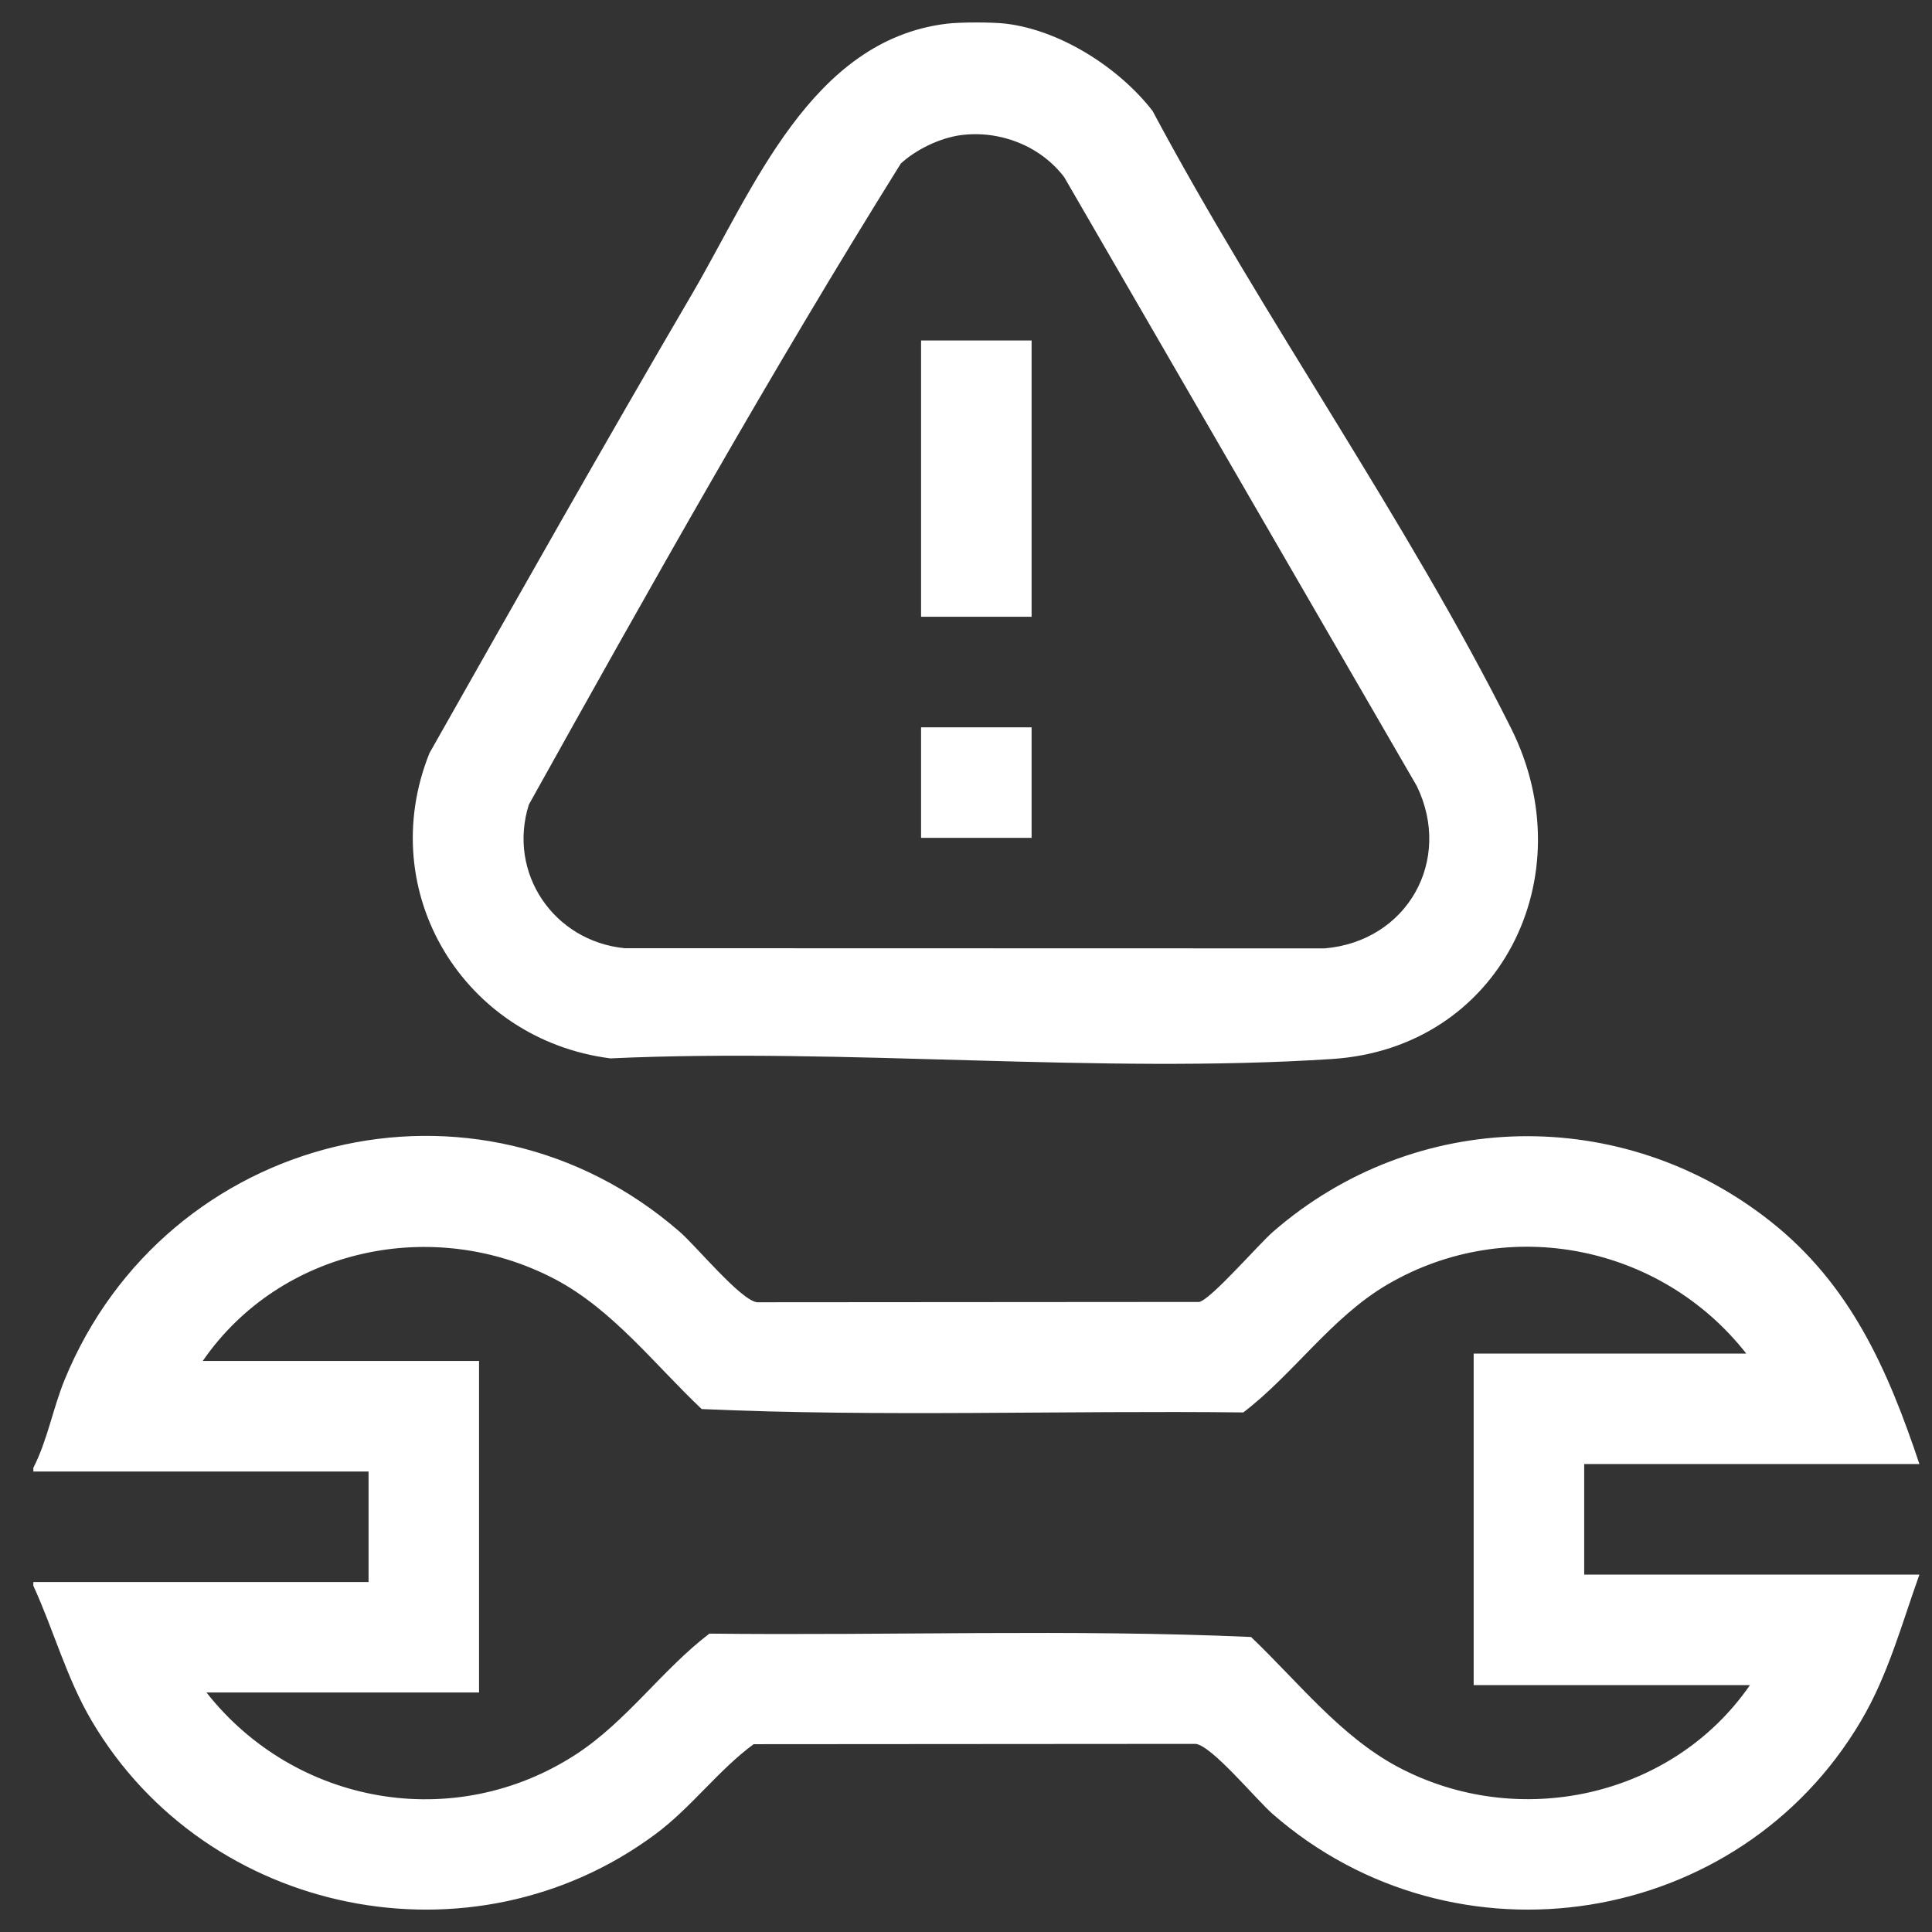 <svg width="43" height="43" viewBox="0 0 43 43" fill="none" xmlns="http://www.w3.org/2000/svg">
<rect x="0" y="0" width="43" height="43" fill="#333333" stroke="none"/>
<path d="M0.742 32.669C1.059 32.05 1.178 31.342 1.441 30.703C3.692 25.216 10.616 23.482 15.133 27.42C15.503 27.743 16.482 28.935 16.848 28.984L26.69 28.977C26.945 28.928 28.015 27.693 28.329 27.419C31.496 24.66 36.107 24.581 39.397 27.177C41.184 28.586 42.015 30.477 42.72 32.585H35.259V35.045H42.72C42.323 36.153 42.025 37.276 41.422 38.298C38.698 42.919 32.38 43.908 28.329 40.377C27.959 40.054 26.981 38.862 26.614 38.813L16.773 38.82C15.988 39.398 15.388 40.227 14.591 40.82C10.515 43.85 4.606 42.653 2.04 38.299C1.48 37.35 1.198 36.288 0.742 35.293V35.211H8.203V32.751H0.742V32.669ZM38.866 30.126C36.973 27.711 33.568 27.023 30.888 28.584C29.637 29.313 28.795 30.579 27.672 31.436C23.659 31.39 19.606 31.539 15.617 31.361C14.58 30.381 13.635 29.146 12.357 28.473C9.657 27.051 6.246 27.776 4.513 30.29H10.662V37.669H4.595C6.569 40.176 10.112 40.808 12.82 39.046C13.946 38.314 14.741 37.157 15.789 36.359C19.802 36.405 23.855 36.256 27.844 36.434C28.877 37.417 29.829 38.641 31.105 39.322C33.789 40.755 37.222 40.006 38.948 37.505H32.799V30.126H38.866Z" fill="white"/>
<path d="M22.387 0.527C23.608 0.674 24.909 1.51 25.652 2.468C28.104 7.065 31.317 11.579 33.634 16.214C35.278 19.505 33.384 23.327 29.647 23.57C24.431 23.909 18.839 23.316 13.585 23.556C10.334 23.14 8.315 19.866 9.558 16.763C11.492 13.346 13.422 9.927 15.405 6.539C16.763 4.217 18.051 0.89 21.076 0.527C21.379 0.491 22.085 0.491 22.389 0.527H22.387ZM21.384 3.008C20.926 3.068 20.387 3.327 20.049 3.64C17.146 8.292 14.442 13.115 11.771 17.907C11.29 19.428 12.323 20.948 13.903 21.104L29.483 21.108C31.324 20.949 32.336 19.146 31.533 17.494L23.686 3.943C23.157 3.246 22.253 2.894 21.385 3.008H21.384Z" fill="white"/>
<path d="M22.96 7.578H20.5V13.727H22.96V7.578Z" fill="white"/>
<path d="M22.96 16.188H20.5V18.648H22.96V16.188Z" fill="white"/>
</svg>
